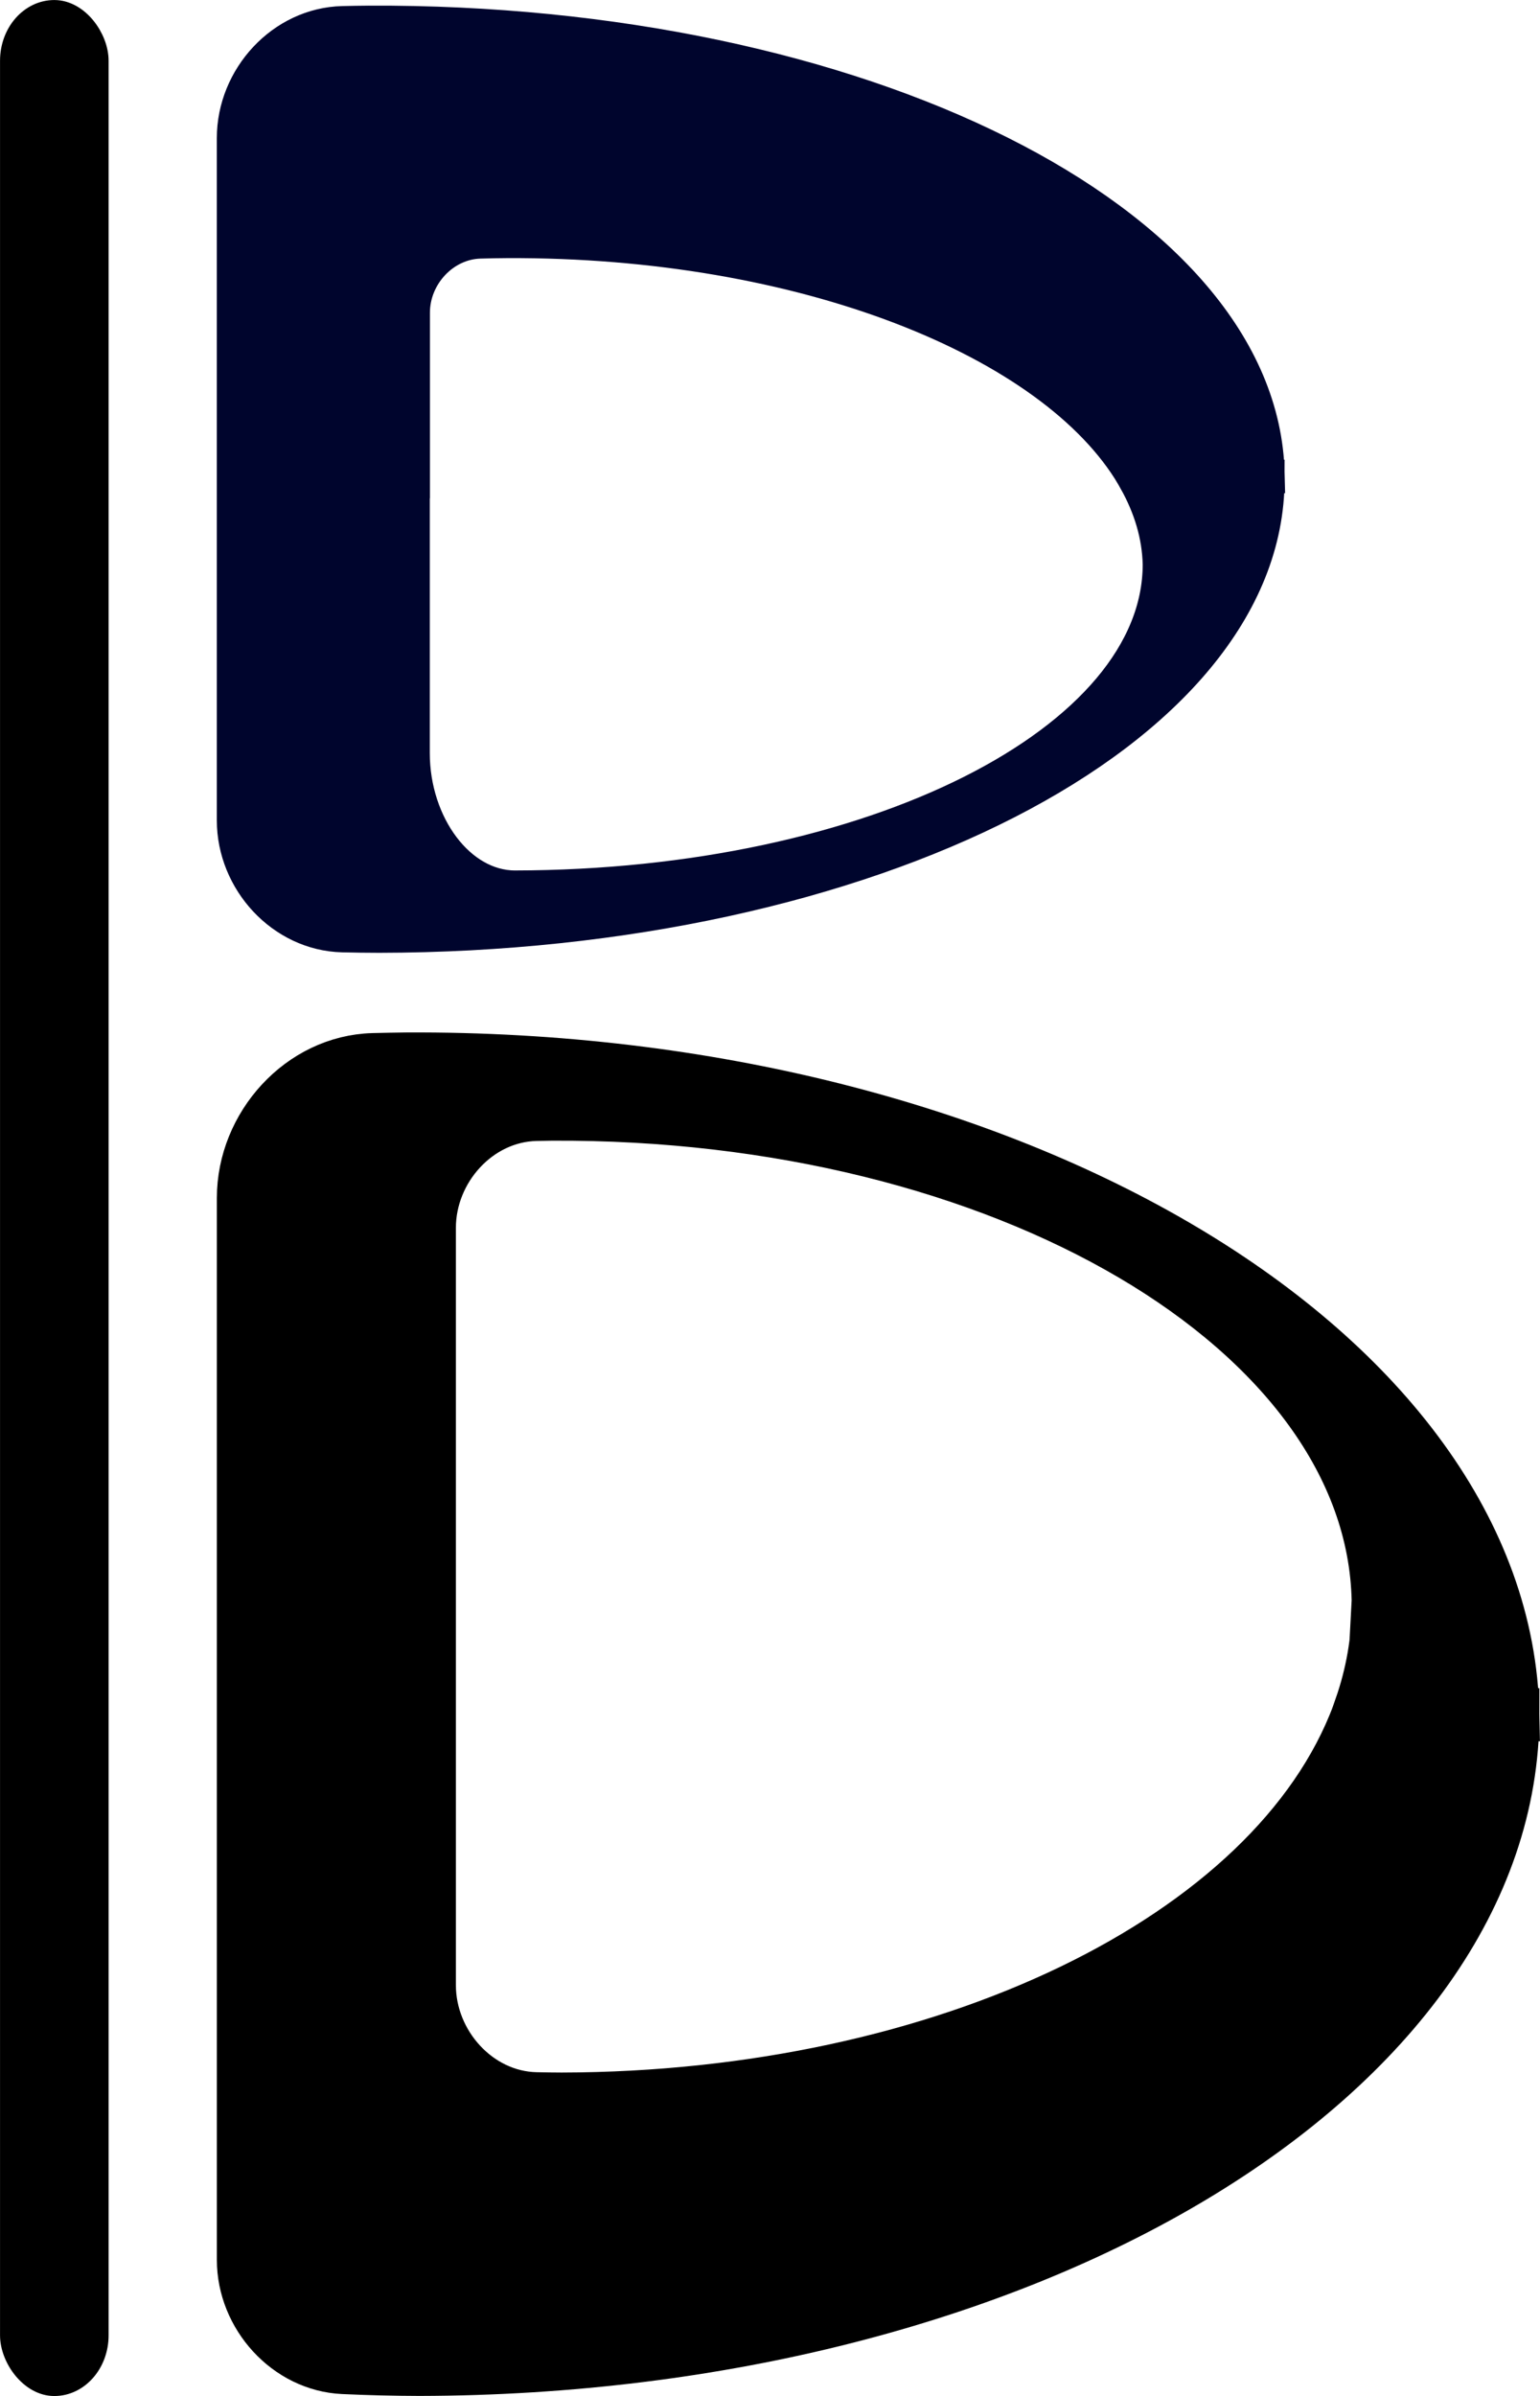 <?xml version="1.0" encoding="UTF-8" standalone="no"?>
<!-- Created with Inkscape (http://www.inkscape.org/) -->

<svg
   width="22.511mm"
   height="35mm"
   viewBox="0 0 22.511 35"
   version="1.1"
   id="svg1"
   sodipodi:docname="bluheart-bitmapsvg.svg"
   inkscape:version="1.3.2 (091e20e, 2023-11-25, custom)"
   xmlns:inkscape="http://www.inkscape.org/namespaces/inkscape"
   xmlns:sodipodi="http://sodipodi.sourceforge.net/DTD/sodipodi-0.dtd"
   xmlns="http://www.w3.org/2000/svg"
   xmlns:svg="http://www.w3.org/2000/svg">
  <style
     id="style23">#rect18 {   }
</style>
  <sodipodi:namedview
     id="namedview1"
     pagecolor="#505050"
     bordercolor="#ffffff"
     borderopacity="1"
     inkscape:showpageshadow="0"
     inkscape:pageopacity="0"
     inkscape:pagecheckerboard="false"
     inkscape:deskcolor="#505050"
     inkscape:document-units="mm"
     showborder="true"
     showgrid="true"
     inkscape:zoom="2.1089996"
     inkscape:cx="126.83739"
     inkscape:cy="23.945002"
     inkscape:window-width="1920"
     inkscape:window-height="1051"
     inkscape:window-x="-9"
     inkscape:window-y="-9"
     inkscape:window-maximized="1"
     inkscape:current-layer="layer1">
    <inkscape:grid
       id="grid28"
       units="mm"
       originx="-40"
       originy="-45"
       spacingx="1"
       spacingy="1"
       empcolor="#0099e5"
       empopacity="0.302"
       color="#0099e5"
       opacity="0.149"
       empspacing="5"
       dotted="false"
       gridanglex="30"
       gridanglez="30"
       visible="true" />
  </sodipodi:namedview>
  <defs
     id="defs1">
    <rect
       x="263.867"
       y="206.733"
       width="268.613"
       height="95.629"
       id="rect13" />
    <inkscape:path-effect
       effect="fillet_chamfer"
       id="path-effect11"
       is_visible="true"
       lpeversion="1"
       nodesatellites_param="F,0,0,1,0,0,0,1 @ F,0,0,1,0,1.907,0,1 @ F,0,0,1,0,1.472,0,1 @ F,0,0,1,0,0,0,1 @ F,0,0,1,0,0,0,1 @ F,0,0,1,0,0,0,1 @ F,0,0,1,0,0,0,1 @ F,0,0,1,0,1.555,0,1 @ F,0,0,1,0,0,0,1 @ F,0,0,1,0,0,0,1 @ F,0,0,1,0,0,0,1 @ F,0,1,1,0,1.555,0,1 @ F,0,0,1,0,0,0,1 @ F,0,0,1,0,0,0,1 @ F,0,0,1,0,0,0,1 @ F,0,0,1,0,0,0,1 @ F,0,0,1,0,0,0,1 @ F,0,0,1,0,0,0,1"
       radius="0"
       unit="px"
       method="auto"
       mode="F"
       chamfer_steps="1"
       flexible="false"
       use_knot_distance="true"
       apply_no_radius="true"
       apply_with_radius="true"
       only_selected="false"
       hide_knots="false" />
    <inkscape:path-effect
       effect="fillet_chamfer"
       id="path-effect10"
       is_visible="true"
       lpeversion="1"
       nodesatellites_param="F,0,0,1,0,0,0,1 @ F,0,0,1,0,1.559,0,1 @ F,0,0,1,0,1.557,0,1 @ F,0,0,1,0,0,0,1 @ F,0,0,1,0,0,0,1 @ F,0,0,1,0,0,0,1 @ F,0,0,1,0,0,0,1 @ F,0,0,1,0,0,0,1 @ F,0,0,1,0,1.933,0,1 @ F,0,0,1,0,0,0,1 @ F,0,0,1,0,0,0,1 @ F,0,0,1,0,0,0,1 @ F,0,0,1,0,1.016,0,1 @ F,0,0,1,0,0,0,1 @ F,0,0,1,0,0,0,1 @ F,0,0,1,0,0,0,1"
       radius="0"
       unit="px"
       method="auto"
       mode="F"
       chamfer_steps="1"
       flexible="false"
       use_knot_distance="true"
       apply_no_radius="true"
       apply_with_radius="true"
       only_selected="false"
       hide_knots="false" />
    <linearGradient
       id="swatch23"
       inkscape:swatch="solid">
      <stop
         style="stop-color:#010101;stop-opacity:1;"
         offset="0"
         id="stop23" />
    </linearGradient>
    <inkscape:path-effect
       effect="fillet_chamfer"
       id="path-effect17"
       is_visible="true"
       lpeversion="1"
       nodesatellites_param="F,0,0,1,0,39.644,0,1 @ F,0,0,1,0,61.732,0,1 @ F,0,0,1,0,45.644,0,1 @ F,0,0,1,0,69.569,0,1"
       radius="149.834"
       unit="px"
       method="auto"
       mode="F"
       chamfer_steps="1"
       flexible="false"
       use_knot_distance="true"
       apply_no_radius="true"
       apply_with_radius="true"
       only_selected="false"
       hide_knots="false" />
    <inkscape:path-effect
       effect="fillet_chamfer"
       id="path-effect9"
       is_visible="true"
       lpeversion="1"
       nodesatellites_param="F,0,0,1,0,29.9,0,1 @ F,0,0,1,0,0,0,1 @ F,0,0,1,0,21.203,0,1 @ F,0,0,1,0,0,0,1 @ F,0,0,1,0,17.213,0,1 @ F,0,0,1,0,0,0,1 @ F,0,1,1,0,17.213,0,1 @ F,0,0,1,0,0,0,1"
       radius="0"
       unit="px"
       method="auto"
       mode="F"
       chamfer_steps="1"
       flexible="false"
       use_knot_distance="true"
       apply_no_radius="true"
       apply_with_radius="true"
       only_selected="false"
       hide_knots="false" />
    <inkscape:path-effect
       effect="fillet_chamfer"
       id="path-effect3"
       is_visible="true"
       lpeversion="1"
       nodesatellites_param="F,0,0,1,0,0,0,1 @ F,0,0,1,0,0,0,1 @ F,0,0,1,0,0,0,1 @ F,0,0,1,0,15.055,0,1"
       radius="0"
       unit="px"
       method="auto"
       mode="F"
       chamfer_steps="1"
       flexible="false"
       use_knot_distance="true"
       apply_no_radius="true"
       apply_with_radius="true"
       only_selected="false"
       hide_knots="false" />
    <inkscape:path-effect
       effect="fillet_chamfer"
       id="path-effect1"
       is_visible="true"
       lpeversion="1"
       nodesatellites_param="F,0,0,1,0,10.155,0,1 @ F,0,0,1,0,21.186,0,1 @ F,0,0,1,0,3.043,0,1 @ F,0,0,1,0,0,0,1 @ F,0,0,1,0,8.351,0,1 @ F,0,0,1,0,0,0,1"
       radius="0"
       unit="px"
       method="auto"
       mode="F"
       chamfer_steps="1"
       flexible="false"
       use_knot_distance="true"
       apply_no_radius="true"
       apply_with_radius="true"
       only_selected="false"
       hide_knots="false" />
    <inkscape:perspective
       sodipodi:type="inkscape:persp3d"
       inkscape:vp_x="0 : -113.50001 : 1"
       inkscape:vp_y="0 : 999.99999 : 0"
       inkscape:vp_z="210.00001 : -113.50001 : 1"
       inkscape:persp3d-origin="105.00001 : -163.00001 : 1"
       id="perspective9" />
    <inkscape:path-effect
       effect="fillet_chamfer"
       id="path-effect8"
       is_visible="true"
       lpeversion="1"
       nodesatellites_param="F,0,0,1,0,0,0,1 @ F,0,0,1,0,6.42,0,1 @ F,0,0,1,0,7.318,0,1 @ F,0,0,1,0,0,0,1"
       radius="0"
       unit="px"
       method="auto"
       mode="F"
       chamfer_steps="1"
       flexible="false"
       use_knot_distance="true"
       apply_no_radius="true"
       apply_with_radius="true"
       only_selected="false"
       hide_knots="false" />
    <inkscape:path-effect
       effect="fillet_chamfer"
       id="path-effect6"
       is_visible="true"
       lpeversion="1"
       nodesatellites_param="F,0,0,1,0,0,0,1 @ F,0,0,1,0,6.42,0,1 @ F,0,0,1,0,7.318,0,1 @ F,0,0,1,0,0,0,1"
       radius="0"
       unit="px"
       method="auto"
       mode="F"
       chamfer_steps="1"
       flexible="false"
       use_knot_distance="true"
       apply_no_radius="true"
       apply_with_radius="true"
       only_selected="false"
       hide_knots="false" />
    <inkscape:path-effect
       effect="fillet_chamfer"
       id="path-effect4"
       is_visible="true"
       lpeversion="1"
       nodesatellites_param="F,0,0,1,0,0,0,1 @ F,0,0,1,0,6.42,0,1 @ F,0,0,1,0,7.318,0,1 @ F,0,0,1,0,0,0,1"
       radius="0"
       unit="px"
       method="auto"
       mode="F"
       chamfer_steps="1"
       flexible="false"
       use_knot_distance="true"
       apply_no_radius="true"
       apply_with_radius="true"
       only_selected="false"
       hide_knots="false" />
    <inkscape:path-effect
       effect="fillet_chamfer"
       id="path-effect6-8"
       is_visible="true"
       lpeversion="1"
       nodesatellites_param="F,0,0,1,0,0,0,1 @ F,0,0,1,0,6.42,0,1 @ F,0,0,1,0,7.318,0,1 @ F,0,0,1,0,0,0,1"
       radius="0"
       unit="px"
       method="auto"
       mode="F"
       chamfer_steps="1"
       flexible="false"
       use_knot_distance="true"
       apply_no_radius="true"
       apply_with_radius="true"
       only_selected="false"
       hide_knots="false" />
  </defs>
  <g
     inkscape:label="Layer 1"
     inkscape:groupmode="layer"
     id="layer1"
     transform="translate(-40,-45)">
    <g
       id="g13">
      <rect
         style="fill:#000000;stroke:#000000;stroke-width:0.281;paint-order:fill markers stroke"
         id="rect1"
         width="1.306"
         height="34.719"
         x="40.141"
         y="45.141"
         ry="0.746" />
      <g
         id="g11"
         style="fill:#00052d;fill-opacity:1;stroke:#00052d;stroke-opacity:1">
        <path
           id="path6"
           style="fill:#00052d;fill-opacity:1;stroke:#00052d;stroke-width:0.569;stroke-opacity:1;paint-order:fill markers stroke"
           d="m 45.389,45.367 c -0.126,0.001 -0.252,0.003 -0.378,0.006 -0.861,0.02 -1.557,0.783 -1.557,1.644 v 9.967 c 0,0.86 0.695,1.622 1.554,1.643 0.178,0.004 0.357,0.007 0.536,0.007 7.158,-0.011 12.949,-2.978 12.949,-6.634 h -1.863 c 0.222,0.397 0.348,0.813 0.358,1.243 9.1e-5,2.622 -4.232,4.749 -9.462,4.757 -0.844,-0.003 -1.528,-0.933 -1.528,-2 V 52 H 45.506 l 0.494,-0.003 v -2.43 c 0,-0.561 0.454,-1.057 1.015,-1.074 0.133,-0.004 0.266,-0.006 0.399,-0.007 4.325,-0.019 7.999,1.454 9.178,3.446 l 1.902,-0.011 c -0.085,-3.656 -5.946,-6.587 -13.104,-6.554 z"
           inkscape:path-effect="#path-effect10"
           inkscape:original-d="m 45.389478,45.36674 a 12.988528,6.6334124 0 0 0 -1.934766,0.09043 v 13.082922 a 12.988528,6.6334124 0 0 0 2.090312,0.09353 12.988528,6.6334124 0 0 0 12.94908,-6.633703 h -1.862935 c 0.222353,0.397024 0.347853,0.813407 0.358117,1.242818 9.1e-5,2.621664 -4.231509,4.749432 -9.461954,4.757332 -0.511812,-0.0017 -1.022961,-0.02422 -1.527556,-0.06718 V 51.999927 H 45.50575 l 0.494026,-0.0031 v -3.446301 c 0.467299,-0.0392 0.940135,-0.0608 1.413867,-0.0646 4.324563,-0.01942 7.998639,1.453884 9.177735,3.446302 l 1.902209,-0.01137 A 12.988528,6.6334124 0 0 0 45.389478,45.36674 Z" />
      </g>
      <g
         id="g12">
        <path
           id="path8"
           style="fill:#000000;stroke:#000000;stroke-width:0.76;paint-order:fill markers stroke"
           d="m 45.939,60.462 c -0.162,0.002 -0.324,0.005 -0.486,0.009 -1.053,0.029 -1.903,0.975 -1.903,2.028 v 15.513 c 0,0.813 0.656,1.543 1.468,1.58 0.37,0.017 0.741,0.026 1.113,0.027 8.84,-0.016 15.991,-4.3 15.991,-9.579 h -2.274 c -1.221,3.274 -6.052,5.605 -11.639,5.615 -0.125,-4.83e-4 -0.249,-0.002 -0.374,-0.005 -0.858,-0.019 -1.551,-0.792 -1.551,-1.651 v -3.959 h -0.201 l 0.201,-0.002 v -7.102 c 0,-0.859 0.693,-1.63 1.551,-1.649 0.077,-0.002 0.154,-0.003 0.23,-0.004 6.594,-0.036 11.994,3.139 12.073,7.099 l -0.139,2.616 0.139,-2.53 c -7.52e-4,0.495 -0.087,0.988 -0.256,1.473 l 2.24,0.098 C 62.017,64.762 54.779,60.415 45.939,60.462 Z"
           sodipodi:nodetypes="ccccccccccccccccccc"
           inkscape:path-effect="#path-effect11"
           inkscape:original-d="m 45.939315,60.462459 c -0.800661,0.0077 -1.599227,0.05126 -2.389002,0.130225 v 18.892387 c 0.852914,0.08646 1.716143,0.131561 2.581238,0.134875 8.839706,-0.01603 15.991452,-4.300142 15.991272,-9.57926 h -2.27428 c -1.221105,3.273875 -6.05225,5.604613 -11.639083,5.615161 -0.645147,-0.0025 -1.288894,-0.03642 -1.924947,-0.101286 v -5.513875 h -0.201021 l 0.201021,-0.0015 V 61.3823 c 0.589044,-0.05921 1.184643,-0.09186 1.781804,-0.09767 6.594325,-0.03557 11.993565,3.139444 12.072648,7.099309 l -0.138964,2.616058 0.139481,-2.530276 c -7.52e-4,0.494917 -0.08665,0.988463 -0.256315,1.472779 l 2.239656,0.09819 C 62.016973,64.761957 54.77869,60.41518 45.939315,60.462459 Z" />
      </g>
    </g>
  </g>
</svg>
